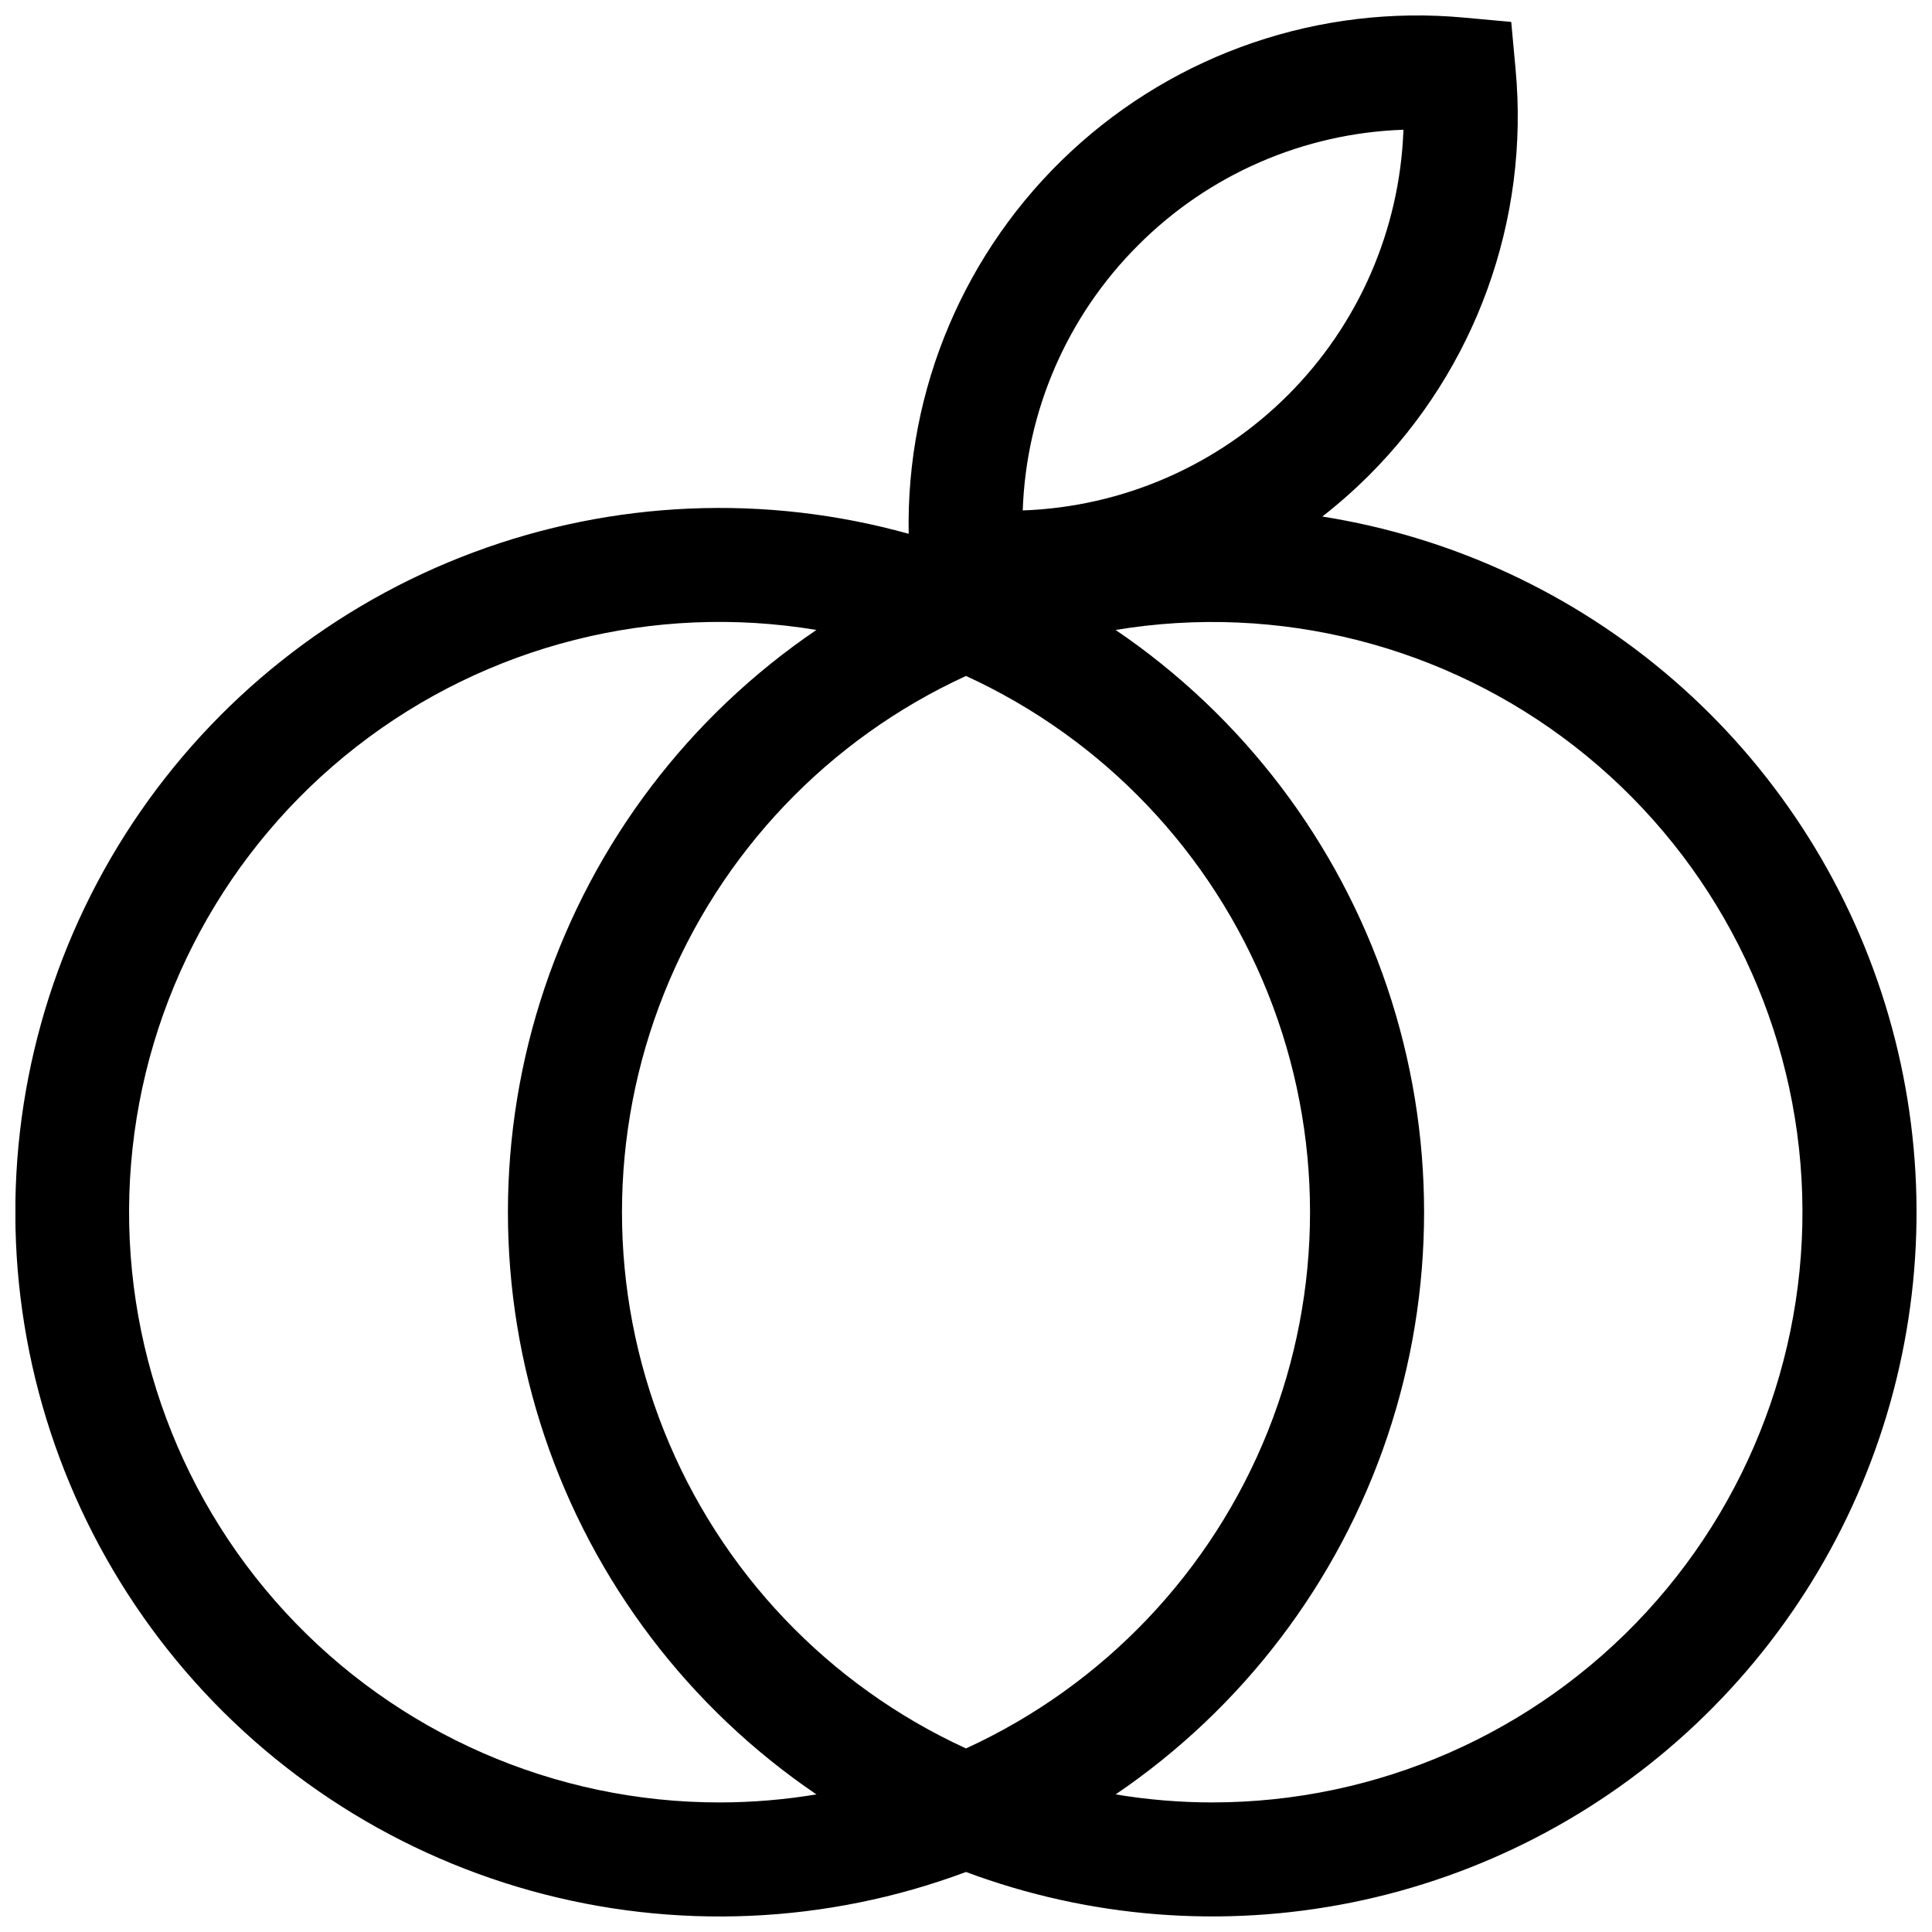 <?xml version="1.0" encoding="UTF-8"?>
<!-- Uploaded to: ICON Repo, www.iconrepo.com, Generator: ICON Repo Mixer Tools -->
<svg width="800px" height="800px" version="1.1" viewBox="144 144 512 512" xmlns="http://www.w3.org/2000/svg">
 <defs>
  <clipPath id="a">
   <path d="m148.09 148.09h503.81v503.81h-503.81z"/>
  </clipPath>
 </defs>
 <g clip-path="url(#a)">
  <path d="m494.43 280.89c4.309-3.359 8.406-6.977 12.281-10.832 28.383-28.312 42.66-67.809 38.93-107.73l-1.148-12.516-12.512-1.148c-38.191-3.523-76.078 9.387-104.17 35.5-28.09 26.109-43.73 62.953-43 101.3-37.977-10.586-78.328-8.875-115.27 4.891-36.941 13.762-68.578 38.871-90.371 71.727-21.793 32.855-32.625 71.766-30.938 111.15 1.688 39.391 15.805 77.23 40.324 108.1 24.52 30.871 58.188 53.184 96.172 63.742 37.984 10.555 78.336 8.812 115.27-4.981 32.676 12.195 68.117 14.988 102.3 8.07 34.184-6.922 65.746-23.285 91.102-47.23 25.359-23.945 43.5-54.516 52.371-88.25 8.867-33.73 8.105-69.273-2.199-102.59-10.305-33.32-29.738-63.086-56.098-85.926-26.363-22.836-58.594-37.832-93.043-43.281zm-48.801-71.914c18.695-18.754 43.828-29.691 70.297-30.594-0.941 26.461-11.871 51.578-30.594 70.301-18.719 18.719-43.84 29.648-70.297 30.586 0.902-26.465 11.84-51.594 30.594-70.293zm-110.88 412.69c-43.742 0.035-85.5-18.246-115.14-50.41-29.645-32.16-44.469-75.266-40.875-118.86 3.59-43.594 25.27-83.688 59.781-110.57 34.508-26.875 78.695-38.074 121.84-30.883-33.711 22.883-58.996 56.172-72 94.781-13 38.609-13 80.418 0 119.03 13.004 38.609 38.289 71.898 72 94.781-8.461 1.406-17.023 2.121-25.602 2.129zm65.25-298.53c36.469 16.723 65.113 46.824 80.004 84.078s14.891 78.805 0 116.06-43.535 67.355-80.004 84.078c-36.465-16.723-65.109-46.824-80-84.078s-14.891-78.805 0-116.06 43.535-67.355 80-84.078zm65.254 298.53c-8.578-0.008-17.141-0.723-25.602-2.129 33.707-22.883 58.996-56.172 71.996-94.781s13-80.418 0-119.03-38.289-71.898-71.996-94.781c43.125-7.156 87.281 4.062 121.76 30.938 34.48 26.875 56.141 66.953 59.73 110.52 3.59 43.57-11.215 86.652-40.832 118.81s-71.344 50.449-115.06 50.449z"/>
 </g>
</svg>